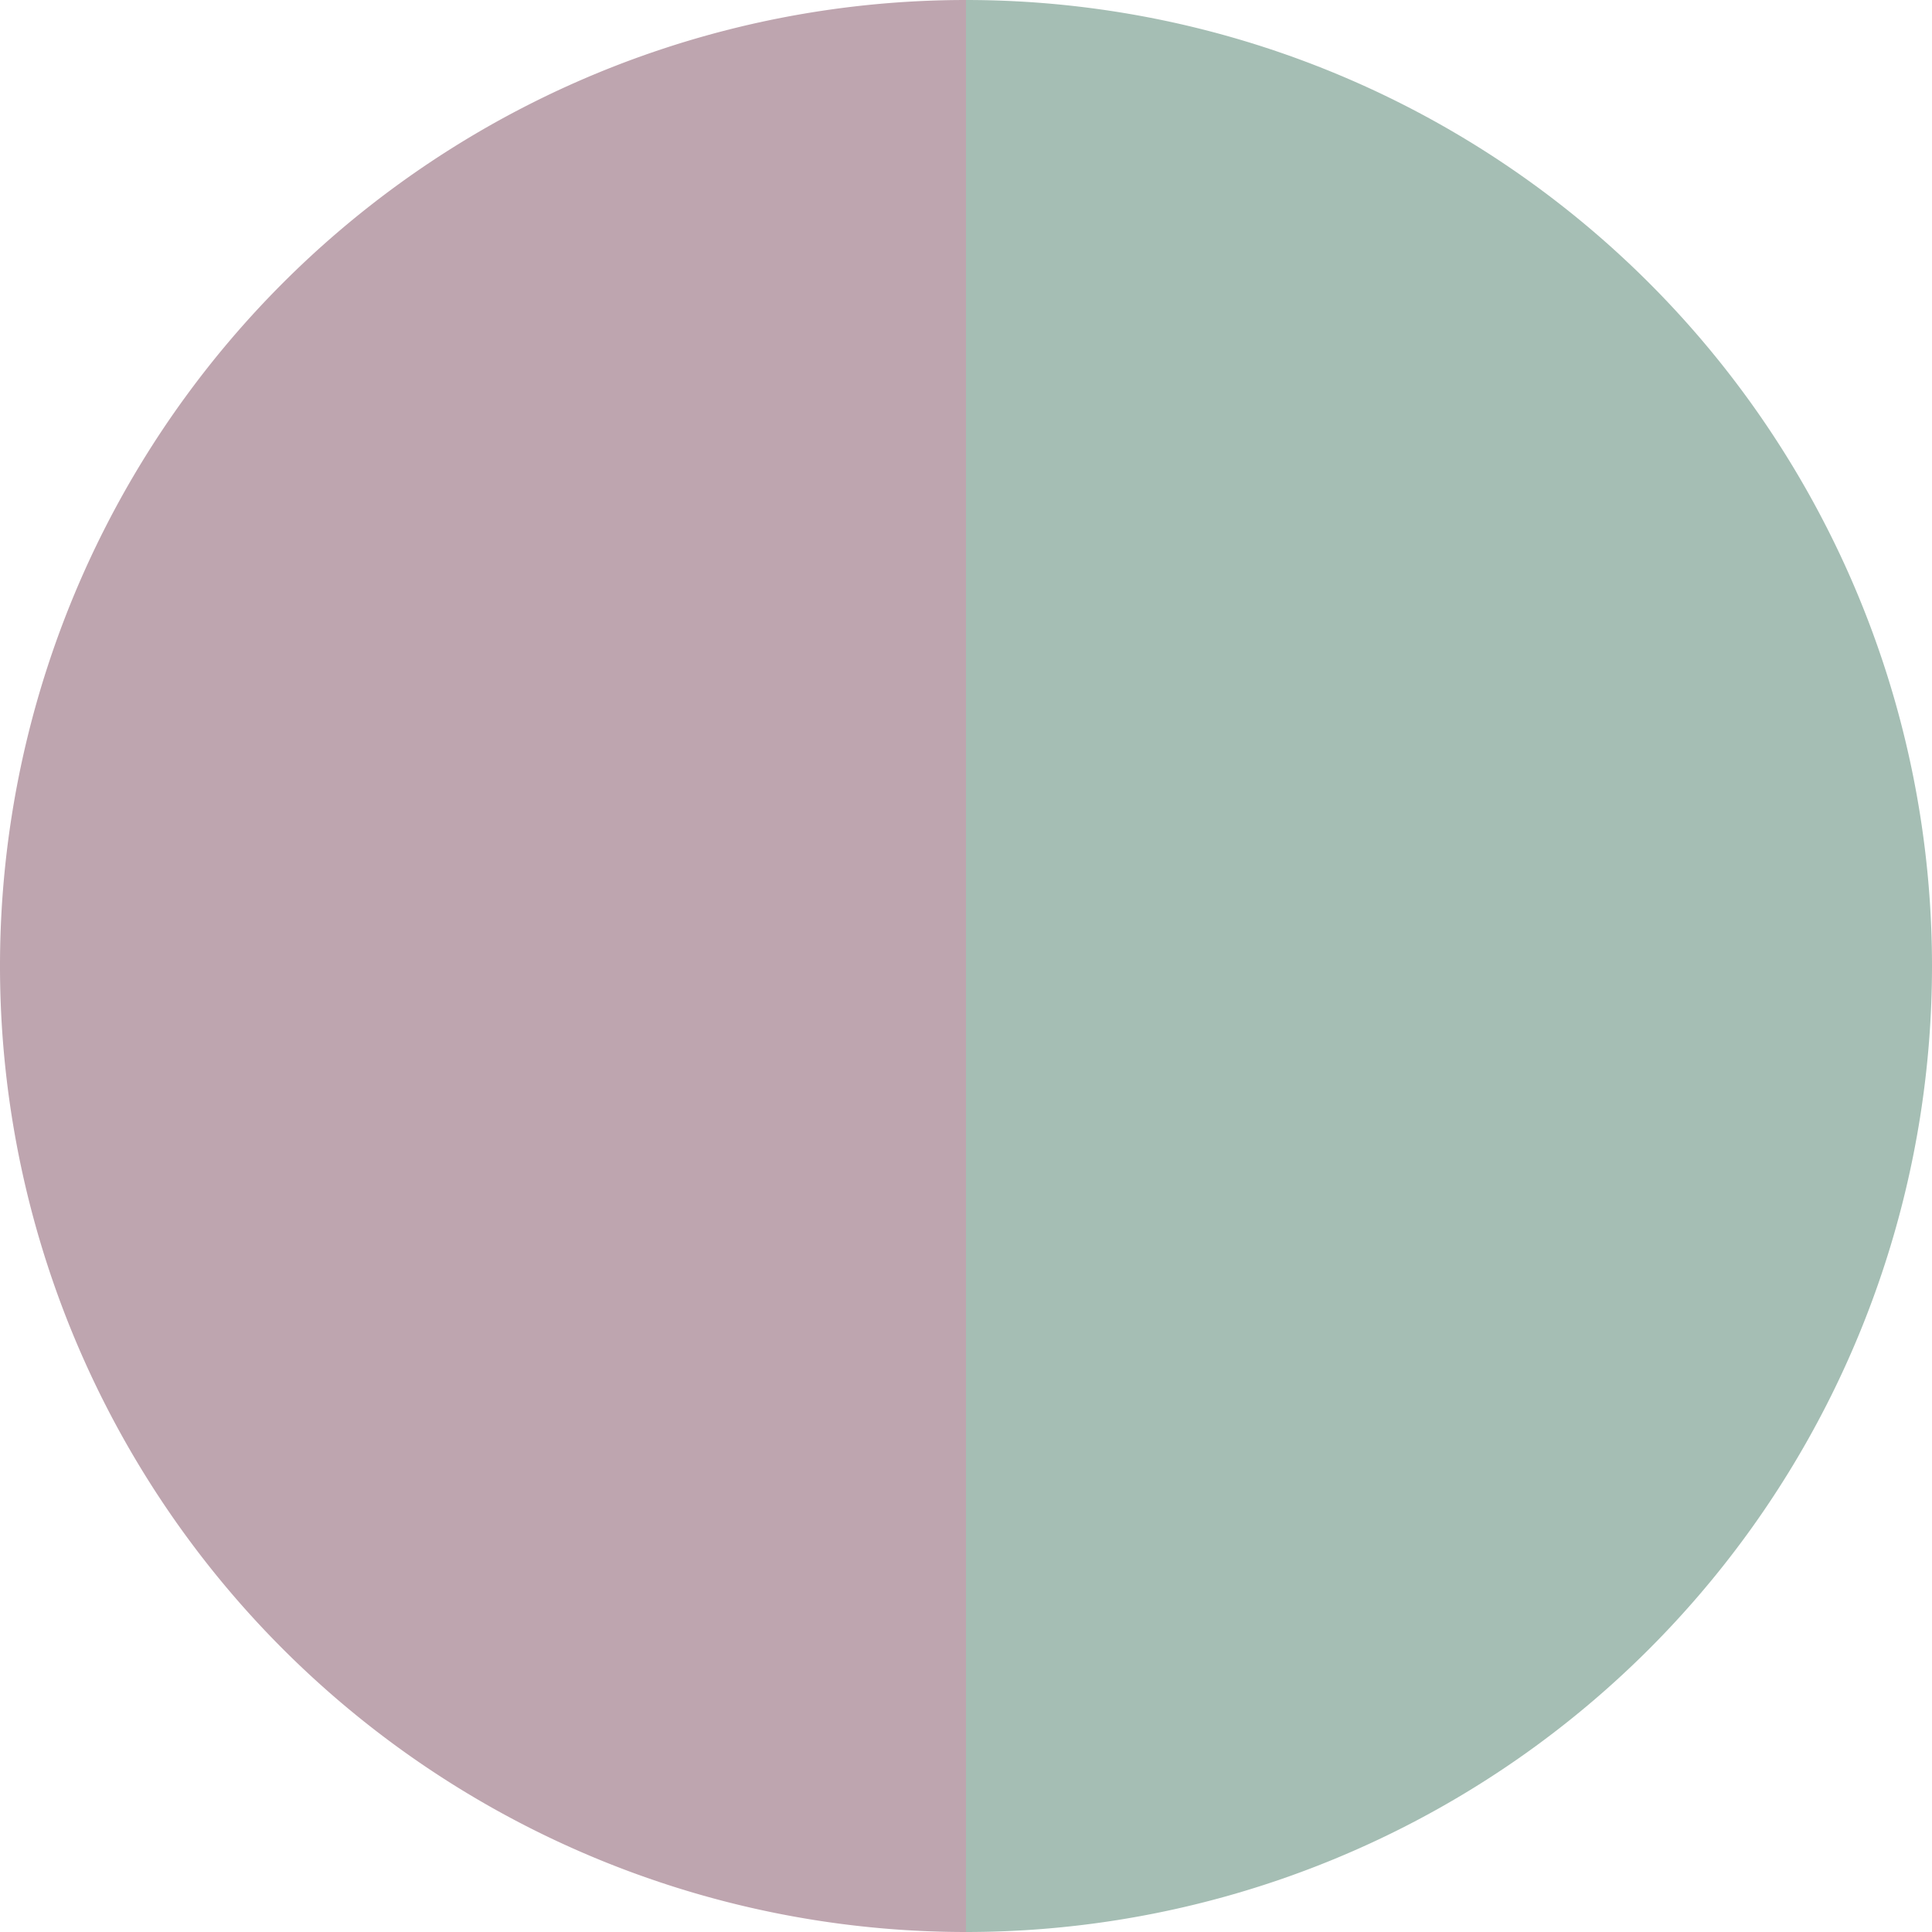 <?xml version="1.0" standalone="no"?>
<svg width="500" height="500" viewBox="-1 -1 2 2" xmlns="http://www.w3.org/2000/svg">
        <path d="M 0 -1 
             A 1,1 0 0,1 0 1             L 0,0
             z" fill="#a5beb4" />
            <path d="M 0 1 
             A 1,1 0 0,1 -0 -1             L 0,0
             z" fill="#bea5af" />
    </svg>
